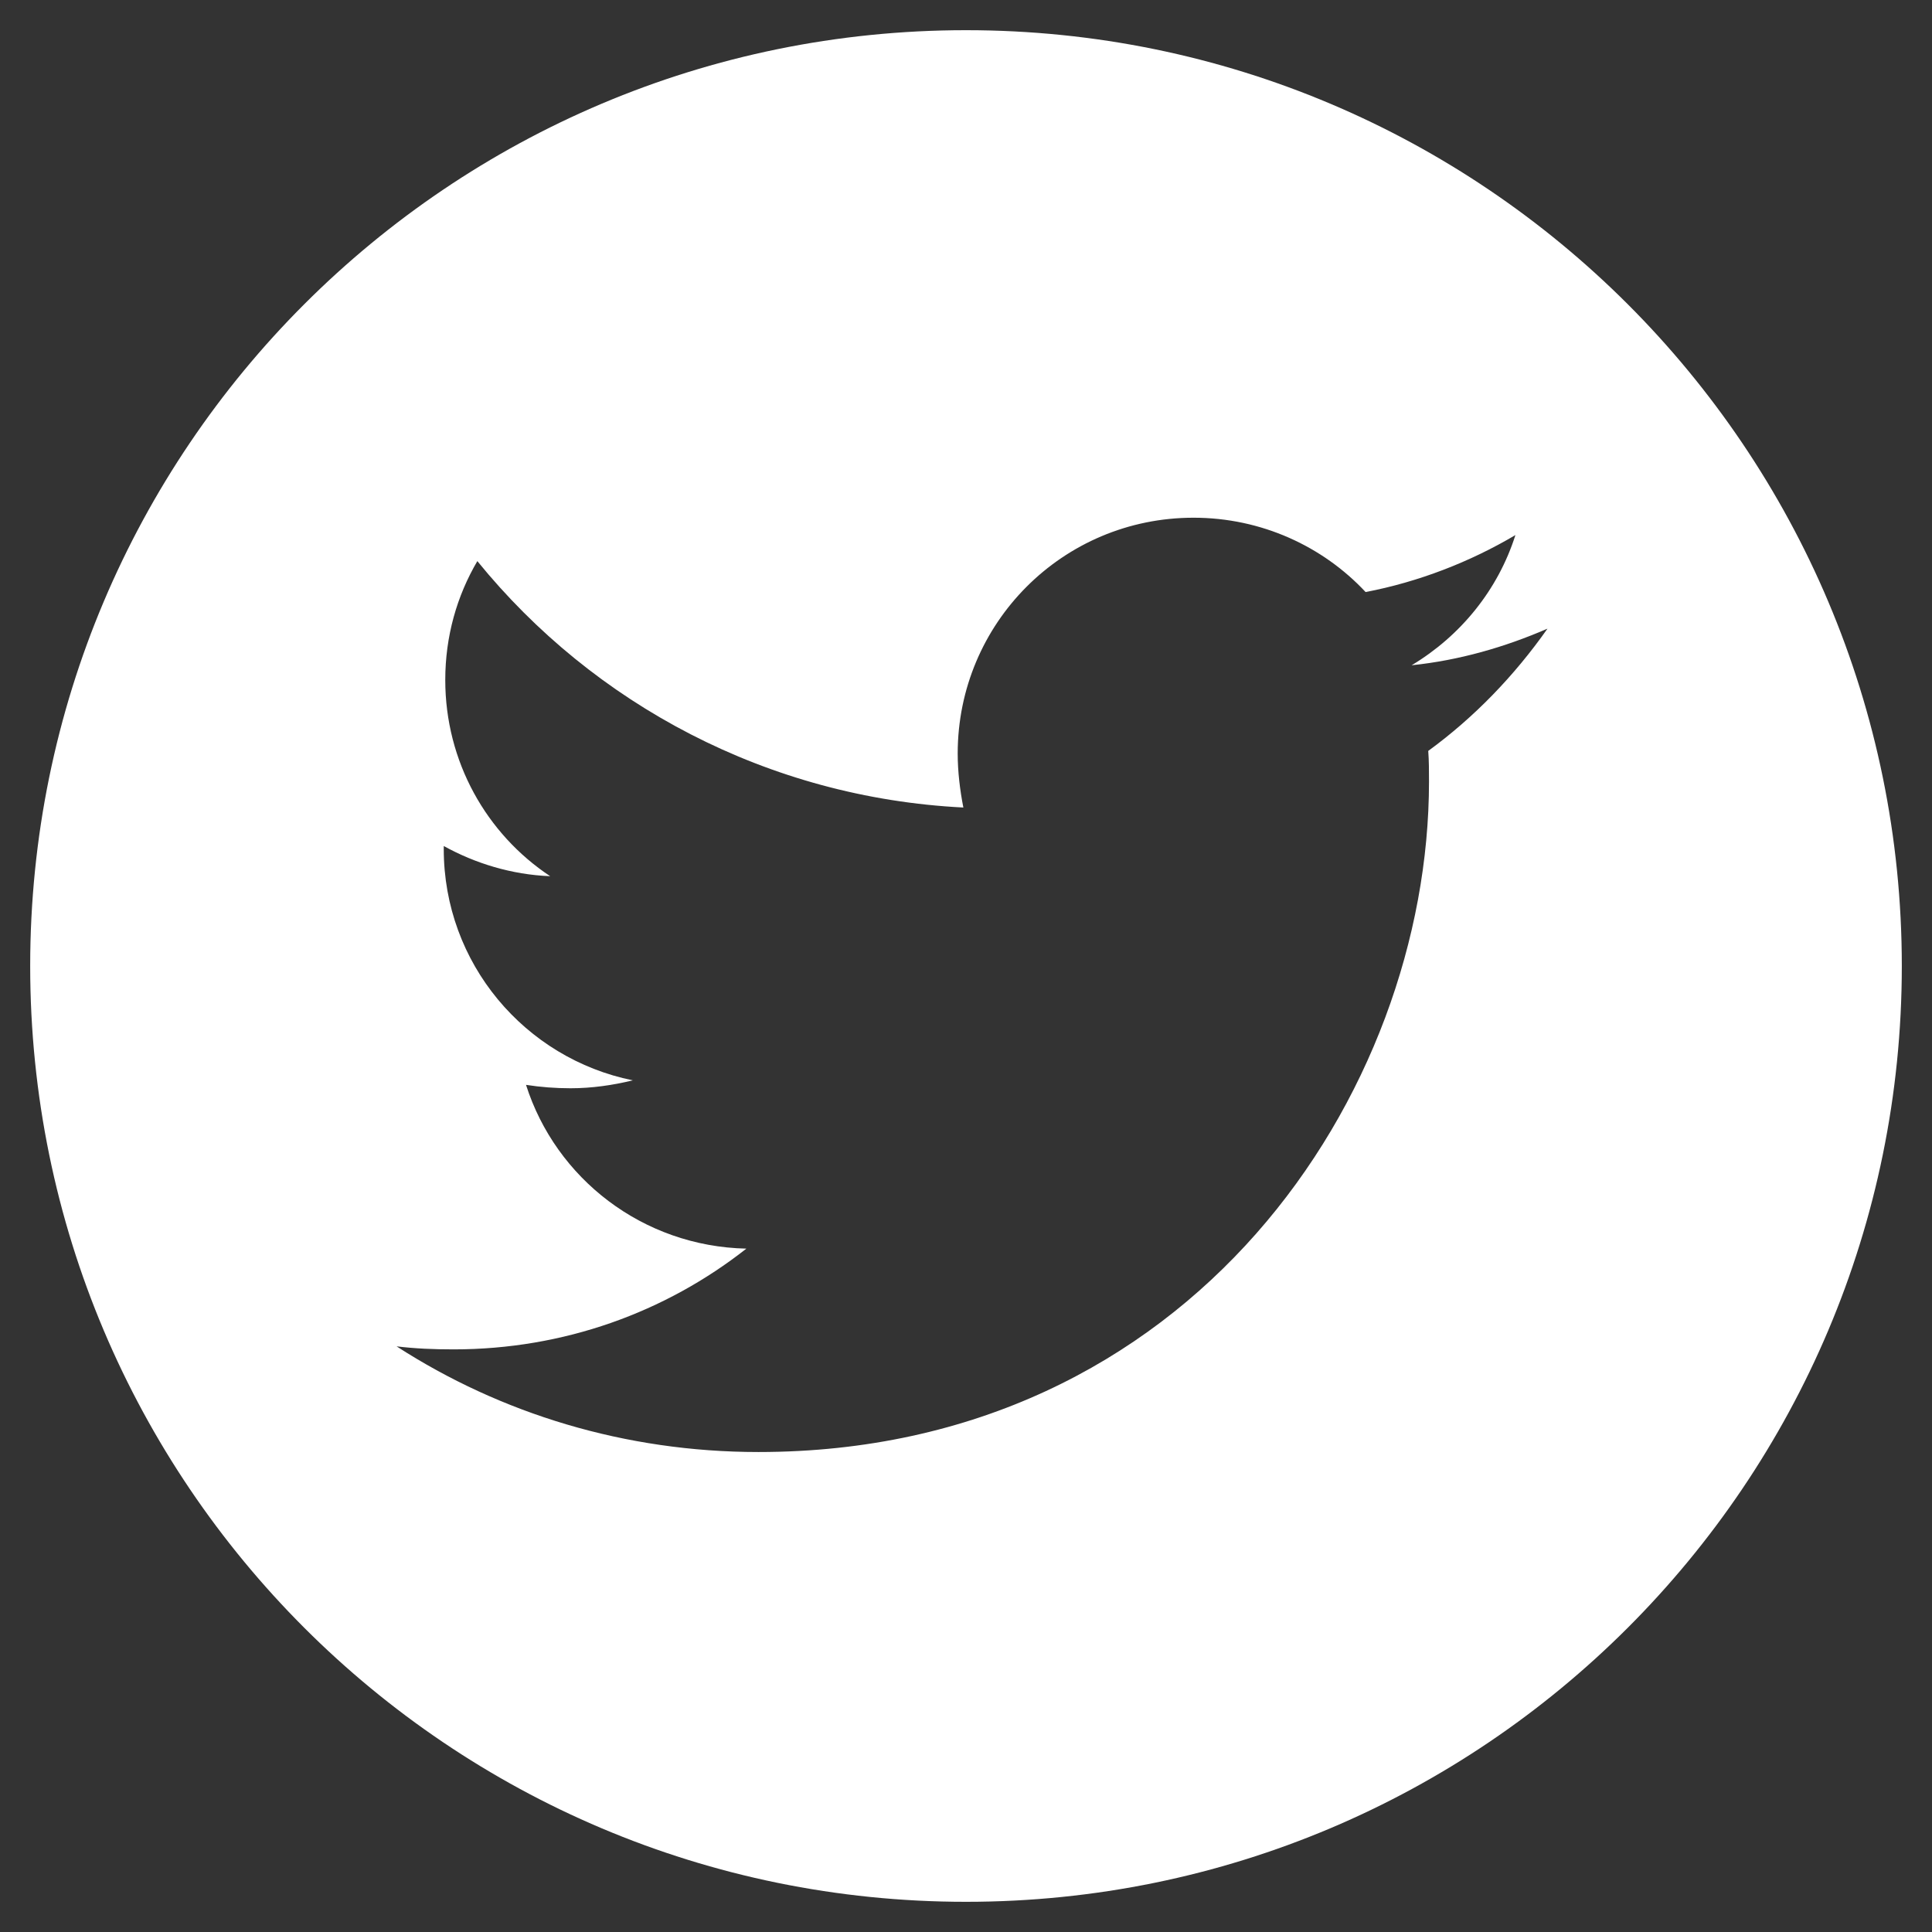 <?xml version="1.0" encoding="utf-8"?>
<!-- Generator: Adobe Illustrator 19.0.0, SVG Export Plug-In . SVG Version: 6.00 Build 0)  -->
<svg version="1.1" id="Warstwa_1" xmlns="http://www.w3.org/2000/svg" xmlns:xlink="http://www.w3.org/1999/xlink" x="0px" y="0px"
	 viewBox="0 0 512 512" style="enable-background:new 0 0 512 512;" xml:space="preserve">
<rect x="0" y="0" width="512" height="512" fill="#333333" stroke="none"/>
<style type="text/css">
	.st0{fill:#ffffff;}
</style>
<g>
	<path class="st0" d="M256,8C119,8,8,119,8,256s111,248,248,248s248-111,248-248S393,8,256,8z M378.5,199c0.2,2.7,0.2,5.4,0.2,8.1
		c0,82.6-62.9,177.7-177.7,177.7c-35.4,0-68.3-10.2-95.9-28c5,0.6,9.8,0.8,15.1,0.8c29.2,0,56.1-9.8,77.6-26.7
		c-27.5-0.6-50.5-18.6-58.4-43.4c3.9,0.6,7.8,0.9,11.8,0.9c5.6,0,11.2-0.8,16.5-2.1c-28.6-5.8-50.1-31-50.1-61.3v-0.8
		c8.3,4.6,18,7.6,28.2,8c-16.9-11.2-27.8-30.4-27.8-52c0-11.6,3.1-22.3,8.5-31.5c30.8,37.9,77,62.7,128.8,65.3
		c-0.9-4.6-1.5-9.5-1.5-14.3c0-34.5,27.8-62.5,62.5-62.5c18,0,34.3,7.6,45.6,19.7c14.1-2.7,27.7-8,39.7-15.1
		c-4.6,14.5-14.5,26.7-27.5,34.5c12.6-1.3,24.7-4.8,36-9.7C401.3,179.1,390.7,190.1,378.5,199z"/>
</g>
</svg>

